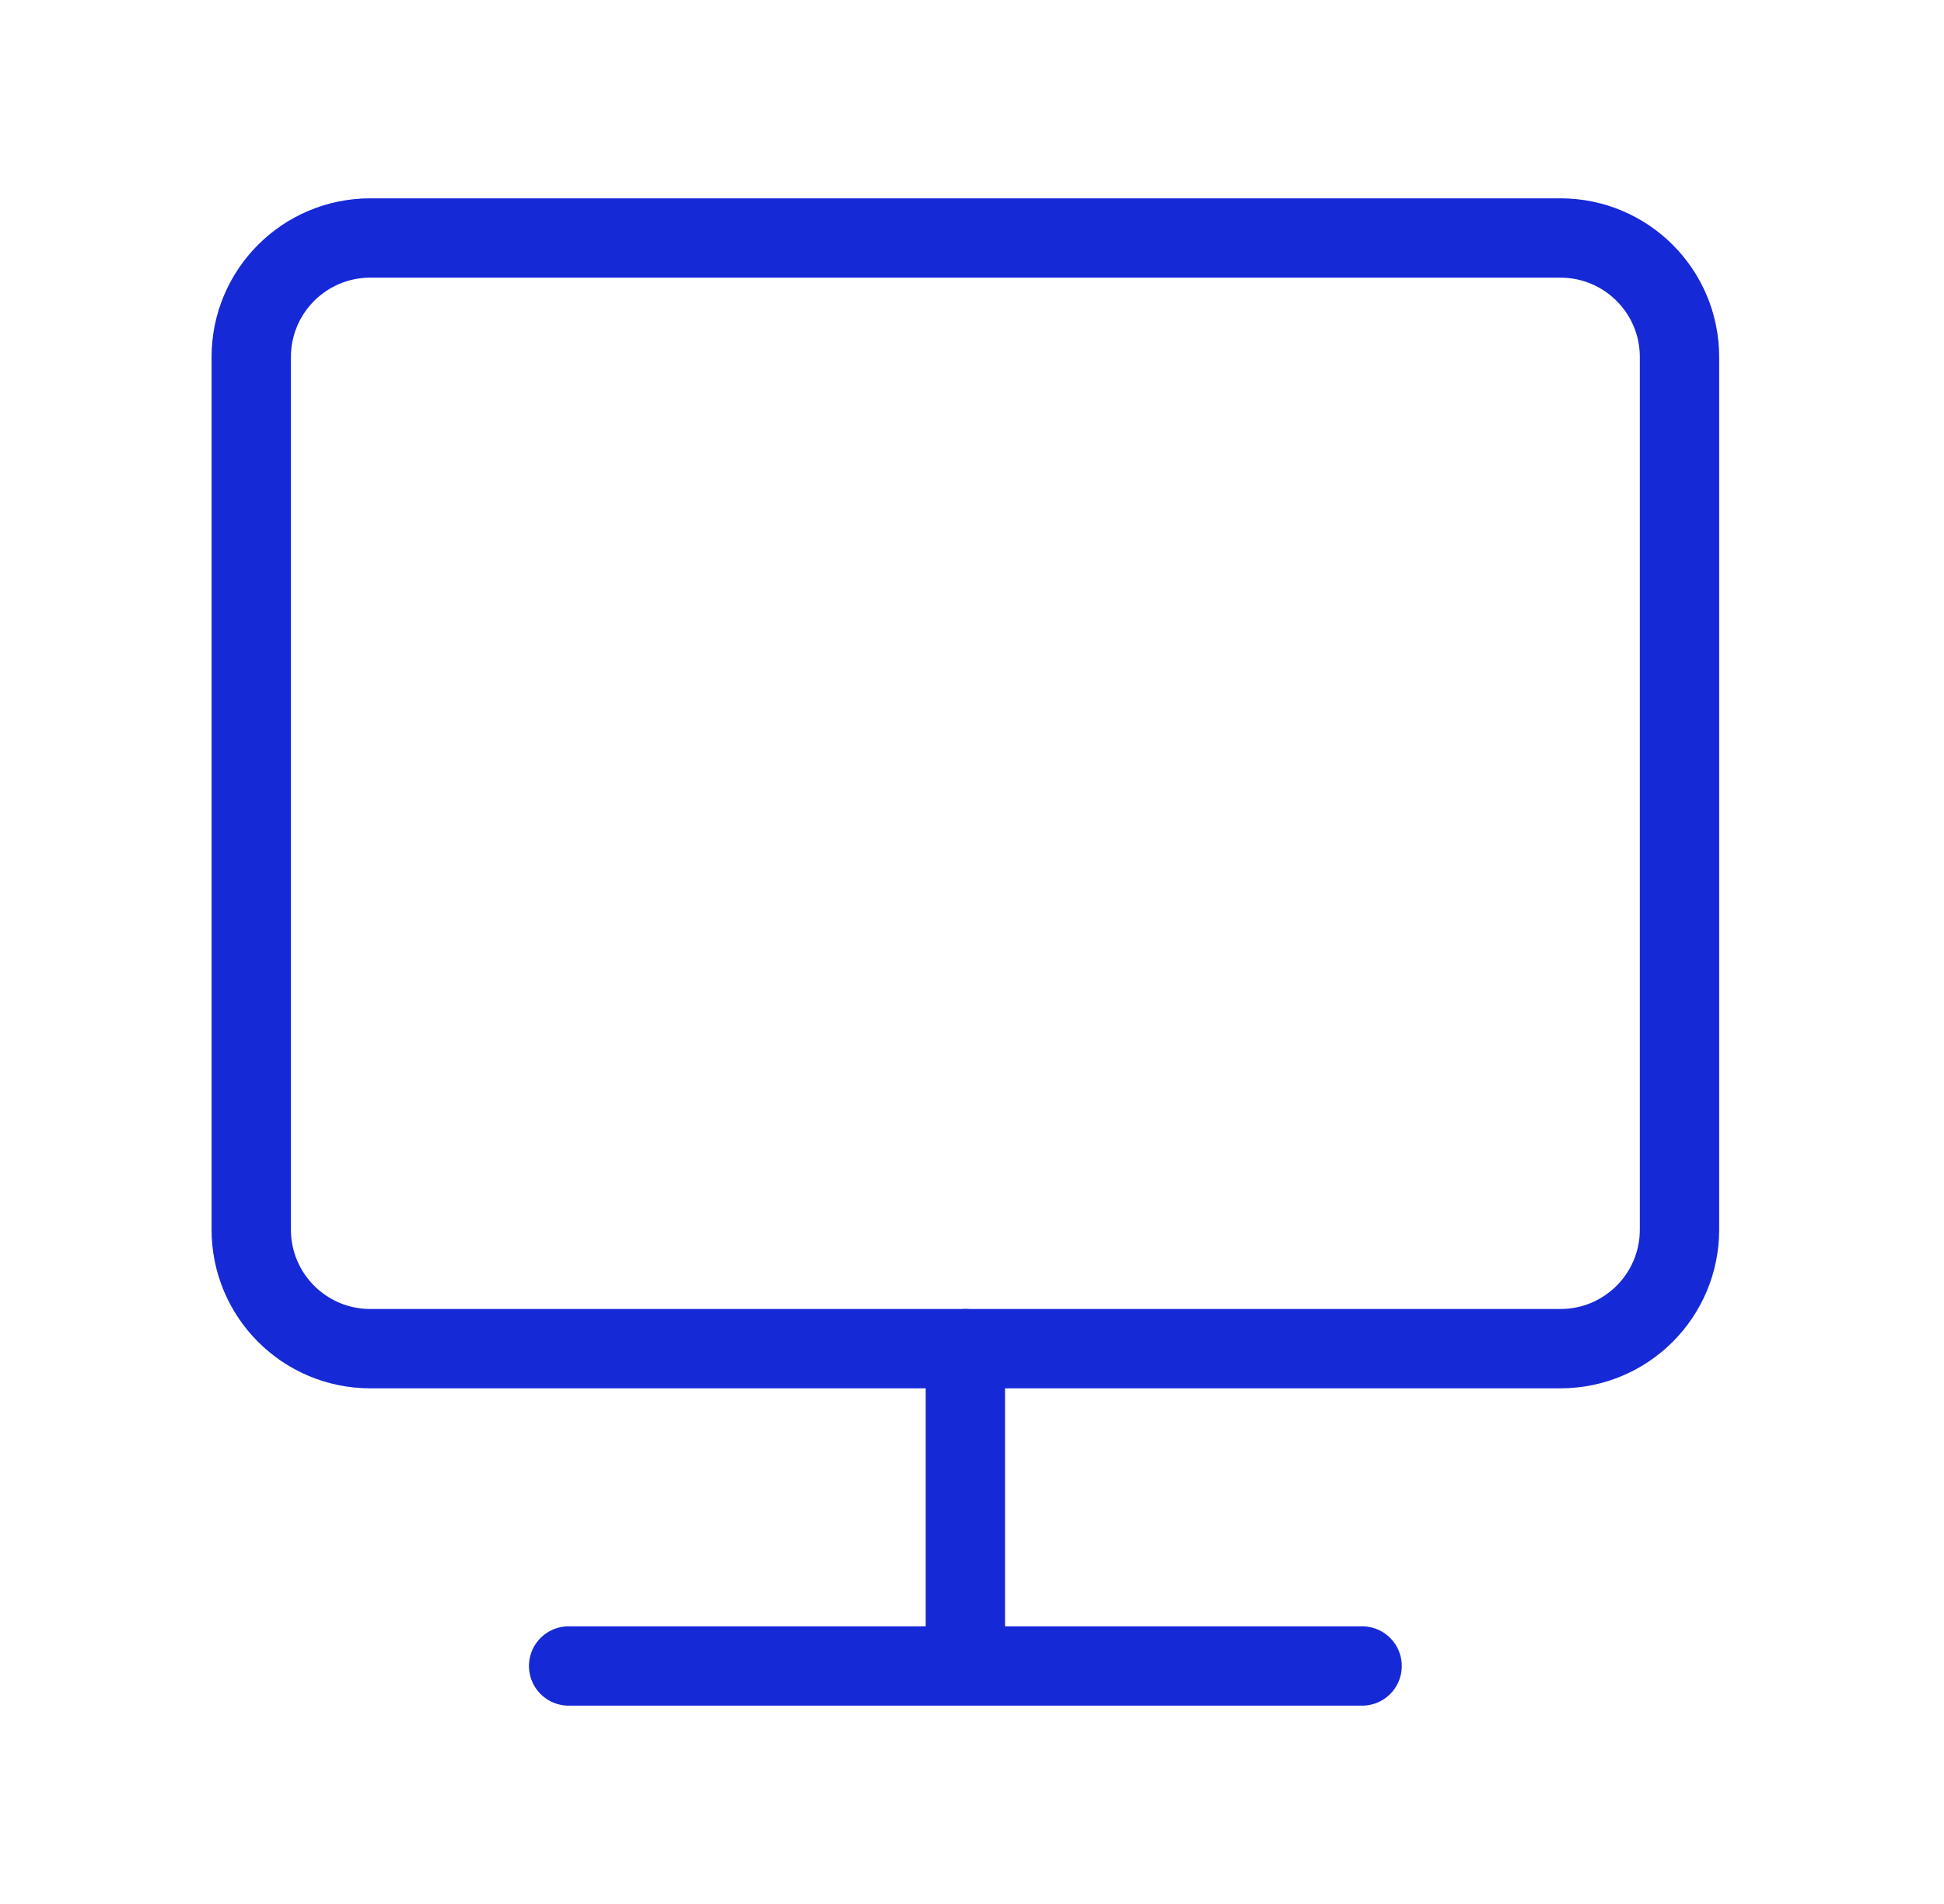 <?xml version="1.0" encoding="UTF-8"?> <svg xmlns="http://www.w3.org/2000/svg" width="49" height="48" viewBox="0 0 49 48" fill="none"><path d="M39.333 6H9.333C7.676 6 6.333 7.343 6.333 9V31C6.333 32.657 7.676 34 9.333 34H39.333C40.99 34 42.333 32.657 42.333 31V9C42.333 7.343 40.99 6 39.333 6Z" stroke="#1629D6" stroke-width="2" stroke-linejoin="round"></path><path d="M14.333 42H34.333M24.333 34V42" stroke="#1629D6" stroke-width="2" stroke-linecap="round" stroke-linejoin="round"></path></svg> 